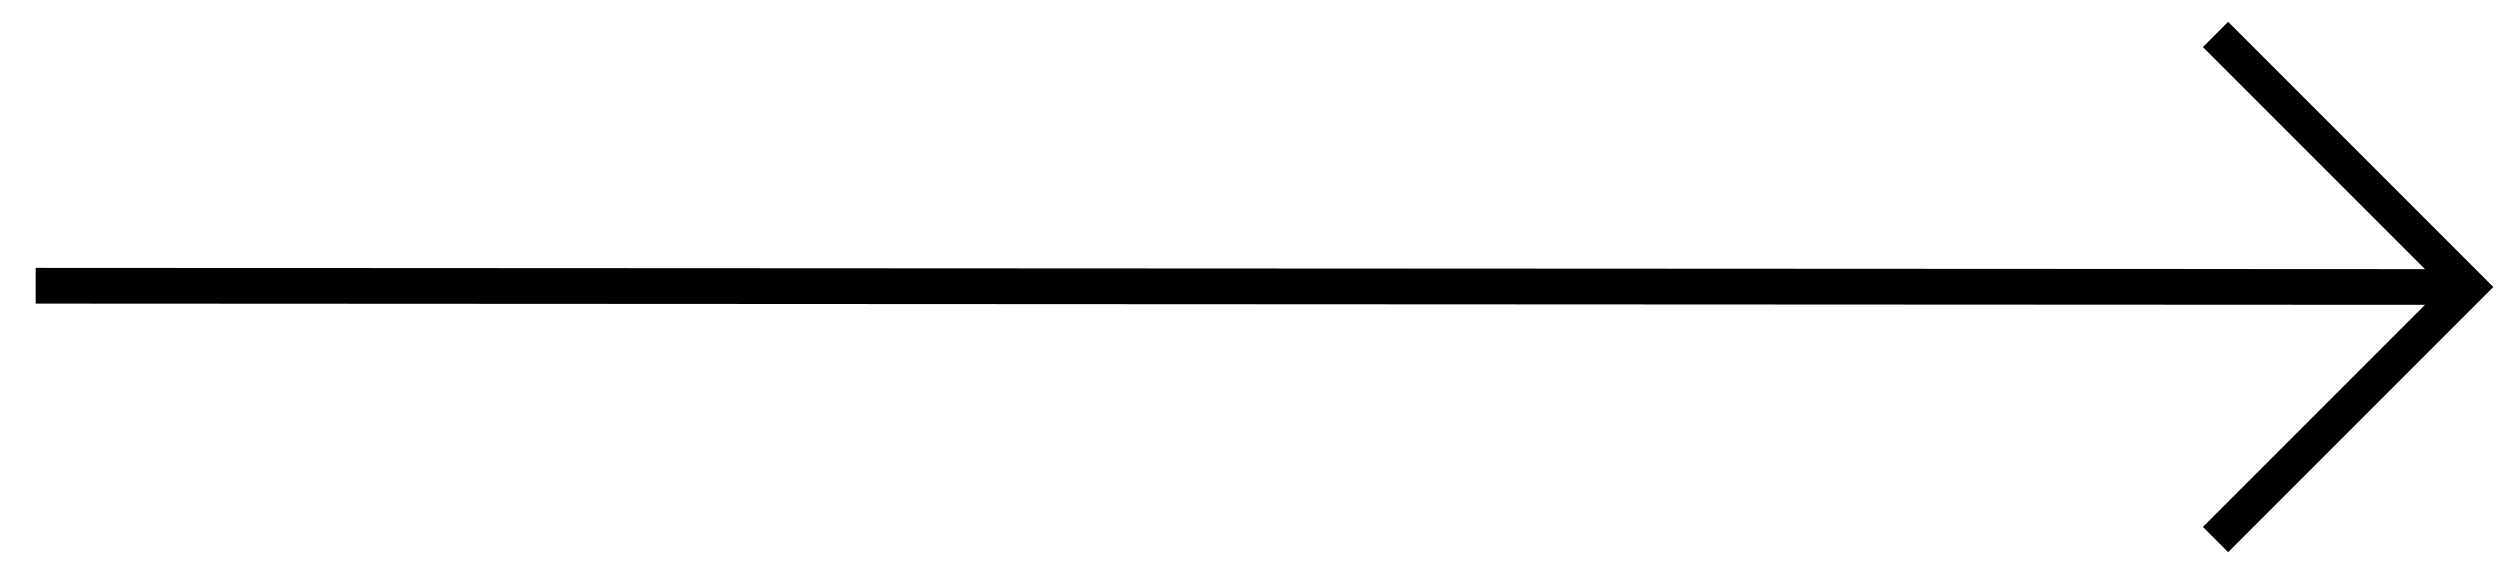 <?xml version="1.0" encoding="UTF-8"?>
<svg width="70px" height="16px" viewBox="0 0 70 16" version="1.1" xmlns="http://www.w3.org/2000/svg" xmlns:xlink="http://www.w3.org/1999/xlink">
    <title>pfeil</title>
    <g id="Desktop" stroke="none" stroke-width="1" fill="none" fill-rule="evenodd">
        <g id="home" transform="translate(-1194, -1324)" stroke="#000000">
            <g id="pfeil" transform="translate(1228.571, 1332.035) rotate(-360) translate(-1228.571, -1332.035)translate(1194.035, 1324.965)">
                <line x1="0.964" y1="7.036" x2="69" y2="7.071" id="Line-2"></line>
                <polyline id="Path-2" transform="translate(62, 7.071) rotate(-315) translate(-62, -7.071)" points="57 2.071 67 2.071 67 12.071"></polyline>
            </g>
        </g>
    </g>
</svg>